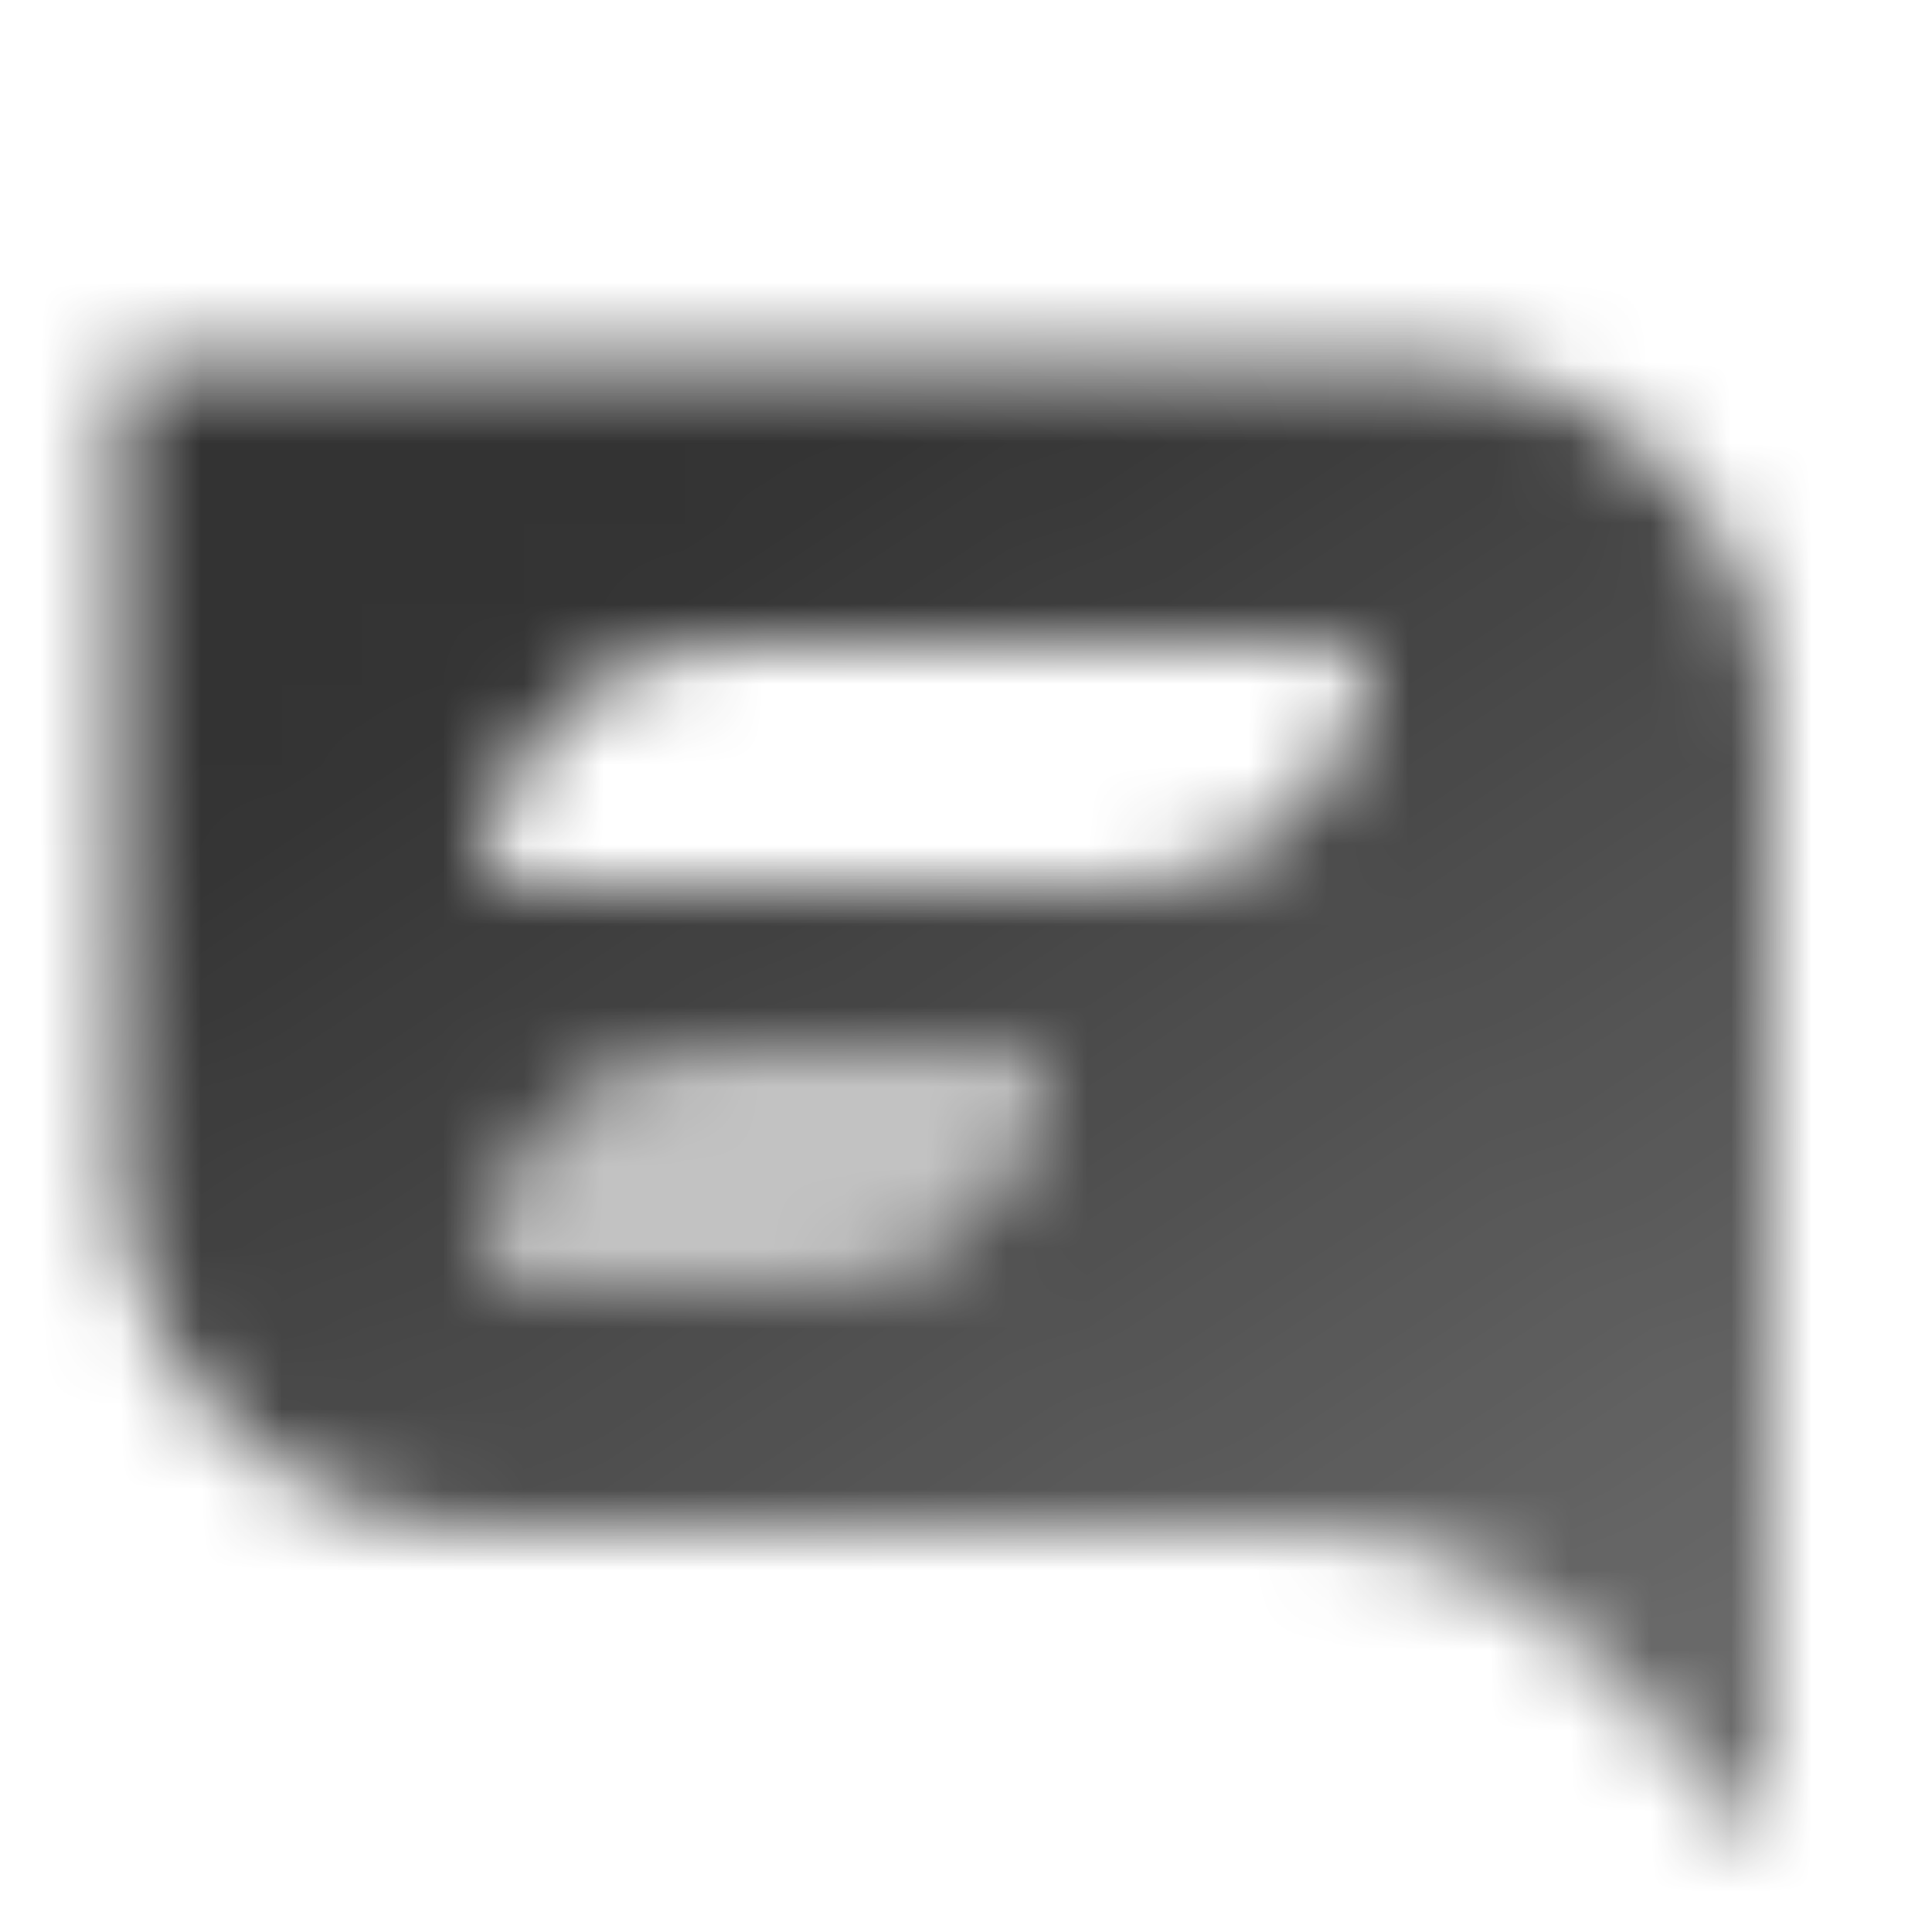 <svg width="24" height="24" viewBox="0 0 24 24" fill="none" xmlns="http://www.w3.org/2000/svg">
<mask id="mask0_2_9753" style="mask-type:alpha" maskUnits="userSpaceOnUse" x="1" y="4" width="21" height="19">
<path fill-rule="evenodd" clip-rule="evenodd" d="M1.5 4.5H17.5C19.985 4.5 22 6.515 22 9V23L19.756 20.591C18.81 19.576 17.485 19 16.098 19H6C3.515 19 1.5 16.985 1.5 14.5V4.5ZM6 11C6 9.343 7.343 8 9 8H17C17 9.657 15.657 11 14 11H6ZM9 13C7.343 13 6 14.343 6 16H10C11.657 16 13 14.657 13 13H9Z" fill="url(#paint0_linear_2_9753)"/>
<path opacity="0.3" d="M6 16C6 14.343 7.343 13 9 13H13C13 14.657 11.657 16 10 16H6Z" fill="black"/>
</mask>
<g mask="url(#mask0_2_9753)">
<path d="M0 0H24V24H0V0Z" fill="#333333"/>
</g>
<defs>
<linearGradient id="paint0_linear_2_9753" x1="11.75" y1="4.5" x2="22.689" y2="22.583" gradientUnits="userSpaceOnUse">
<stop/>
<stop offset="1" stop-opacity="0.7"/>
</linearGradient>
</defs>
</svg>
